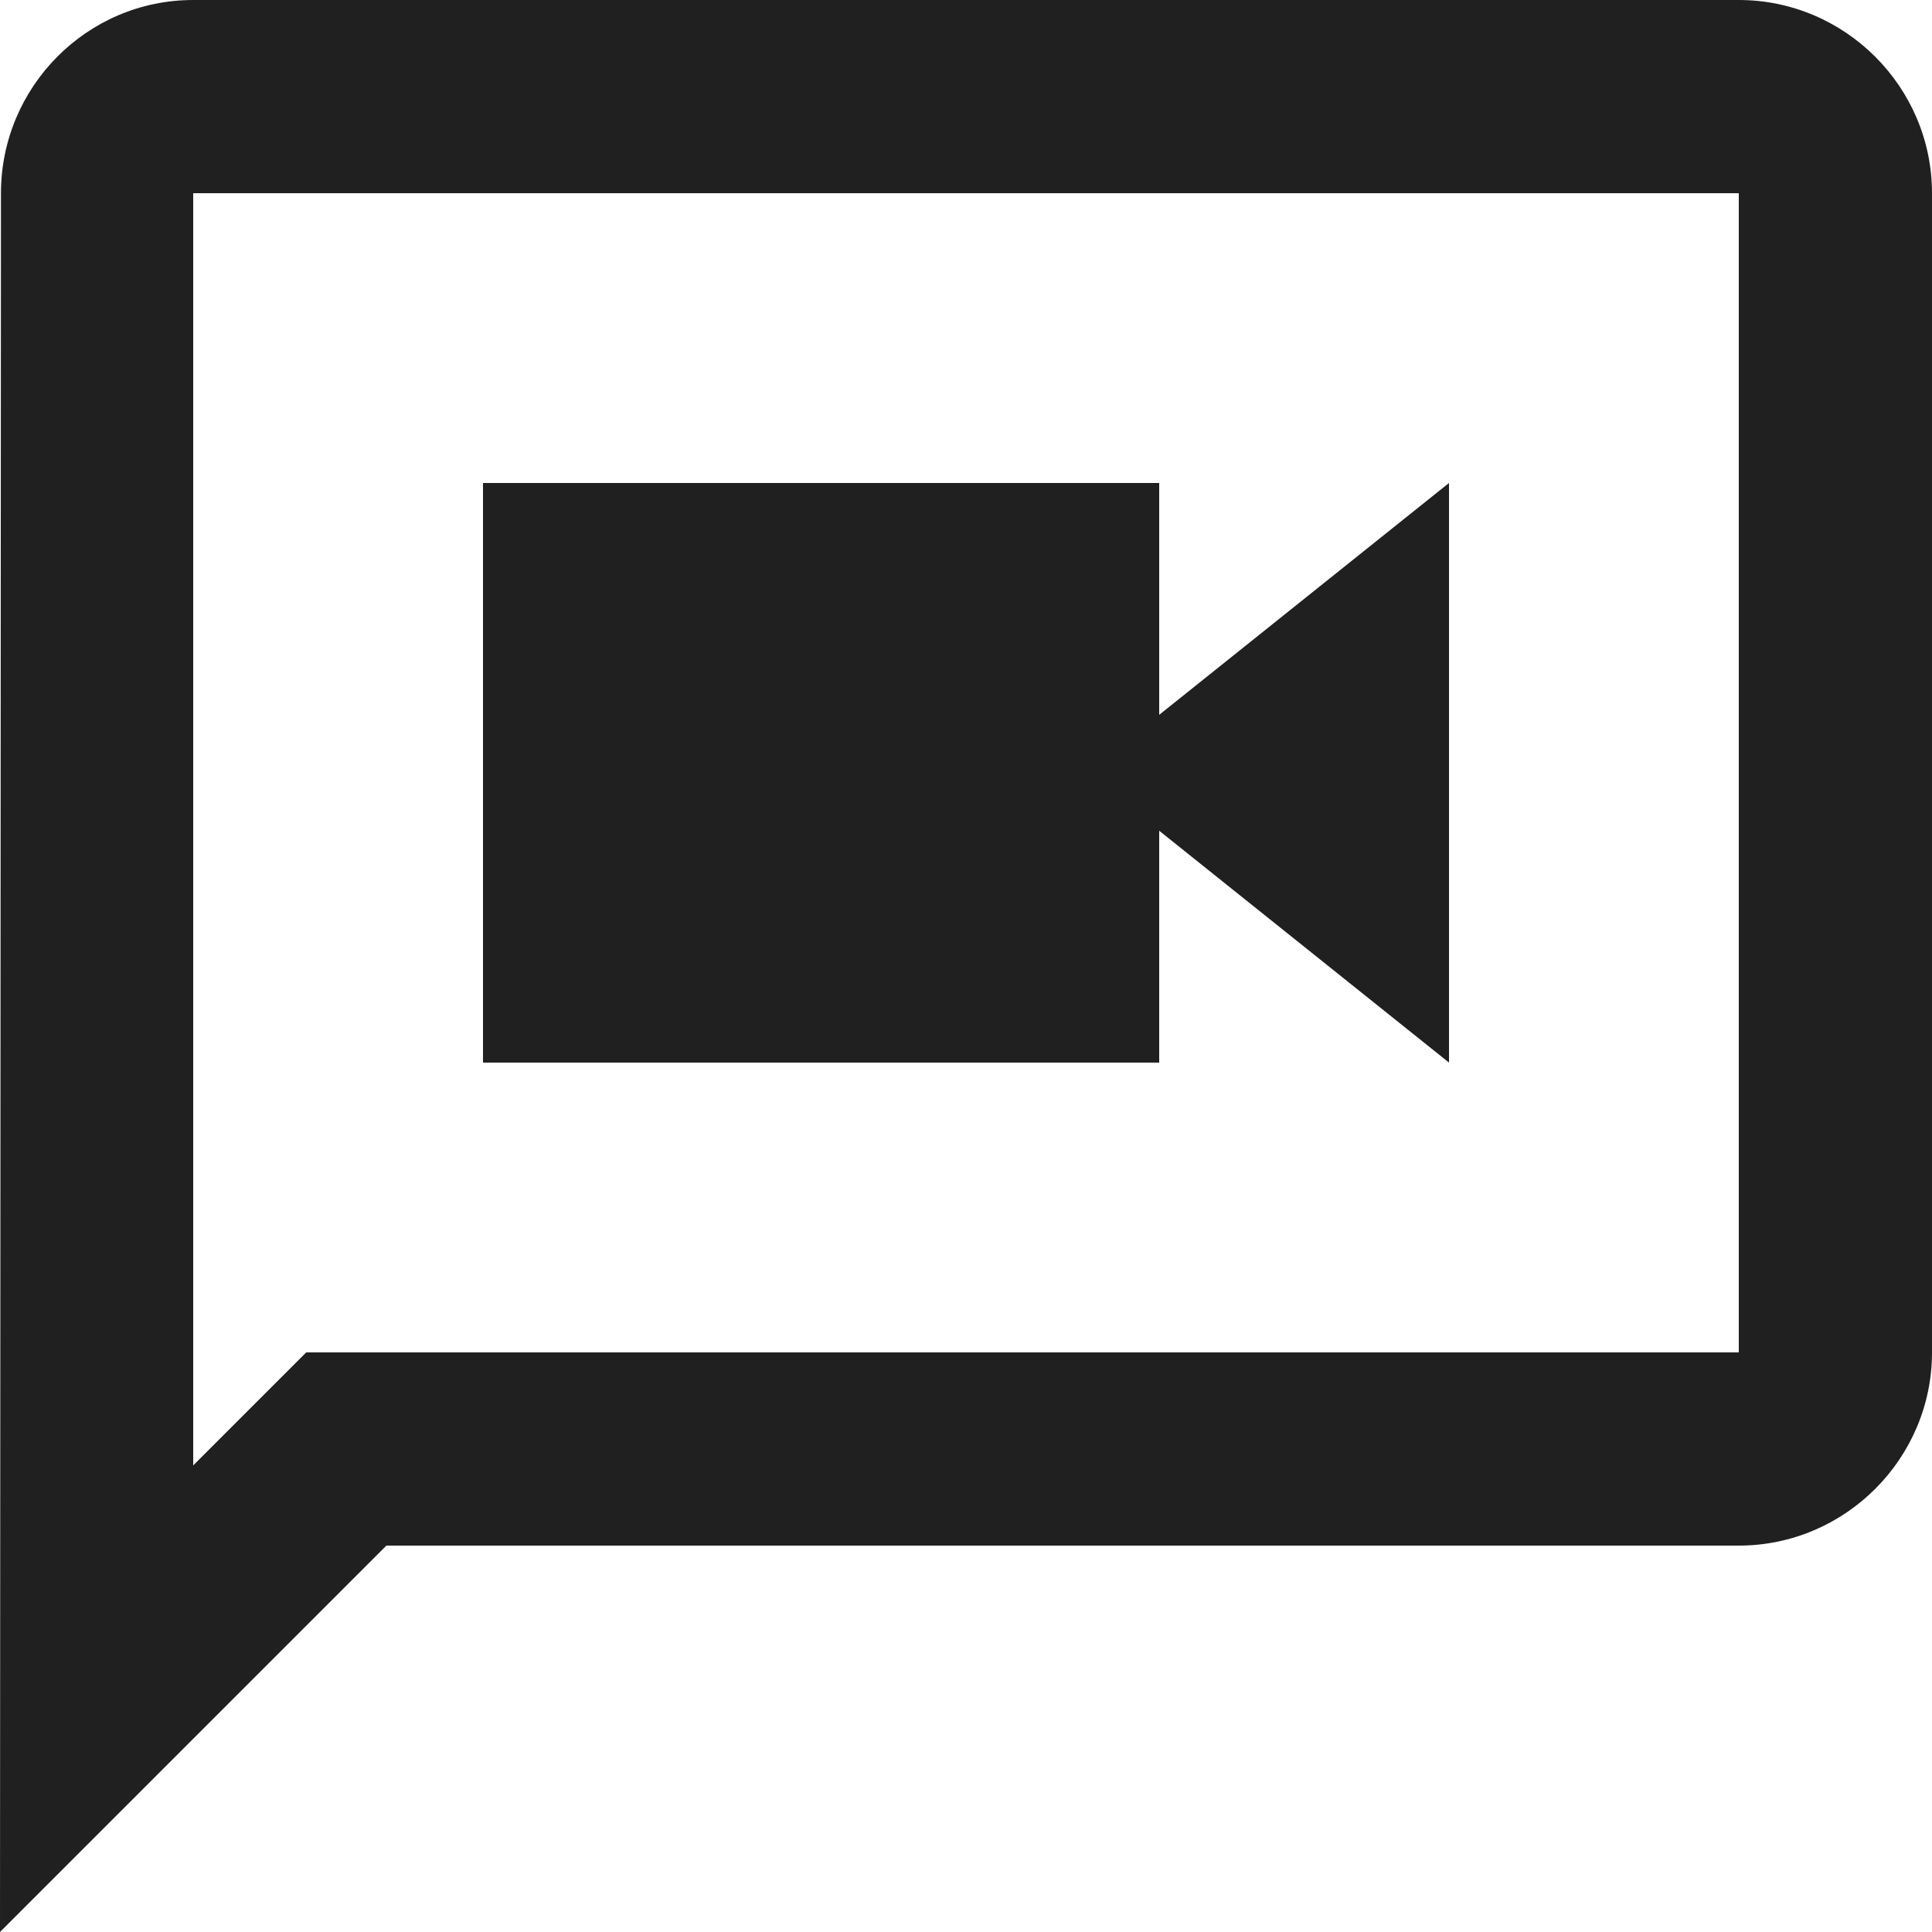 <svg width="64" height="64" viewBox="0 0 64 64" fill="none" xmlns="http://www.w3.org/2000/svg">
<path fill-rule="evenodd" clip-rule="evenodd" d="M57.6 0H6.4C2.88 0 0.032 2.88 0.032 6.4L0 64L12.8 51.2H57.6C61.12 51.2 64 48.32 64 44.8V6.4C64 2.88 61.12 0 57.6 0ZM57.6 44.8H10.144L6.4 48.544V6.4H57.6V44.8ZM48 35.2L38.4 27.52V35.2H16V16H38.4V23.68L48 16V35.2Z" fill="#212020"/>
</svg>
